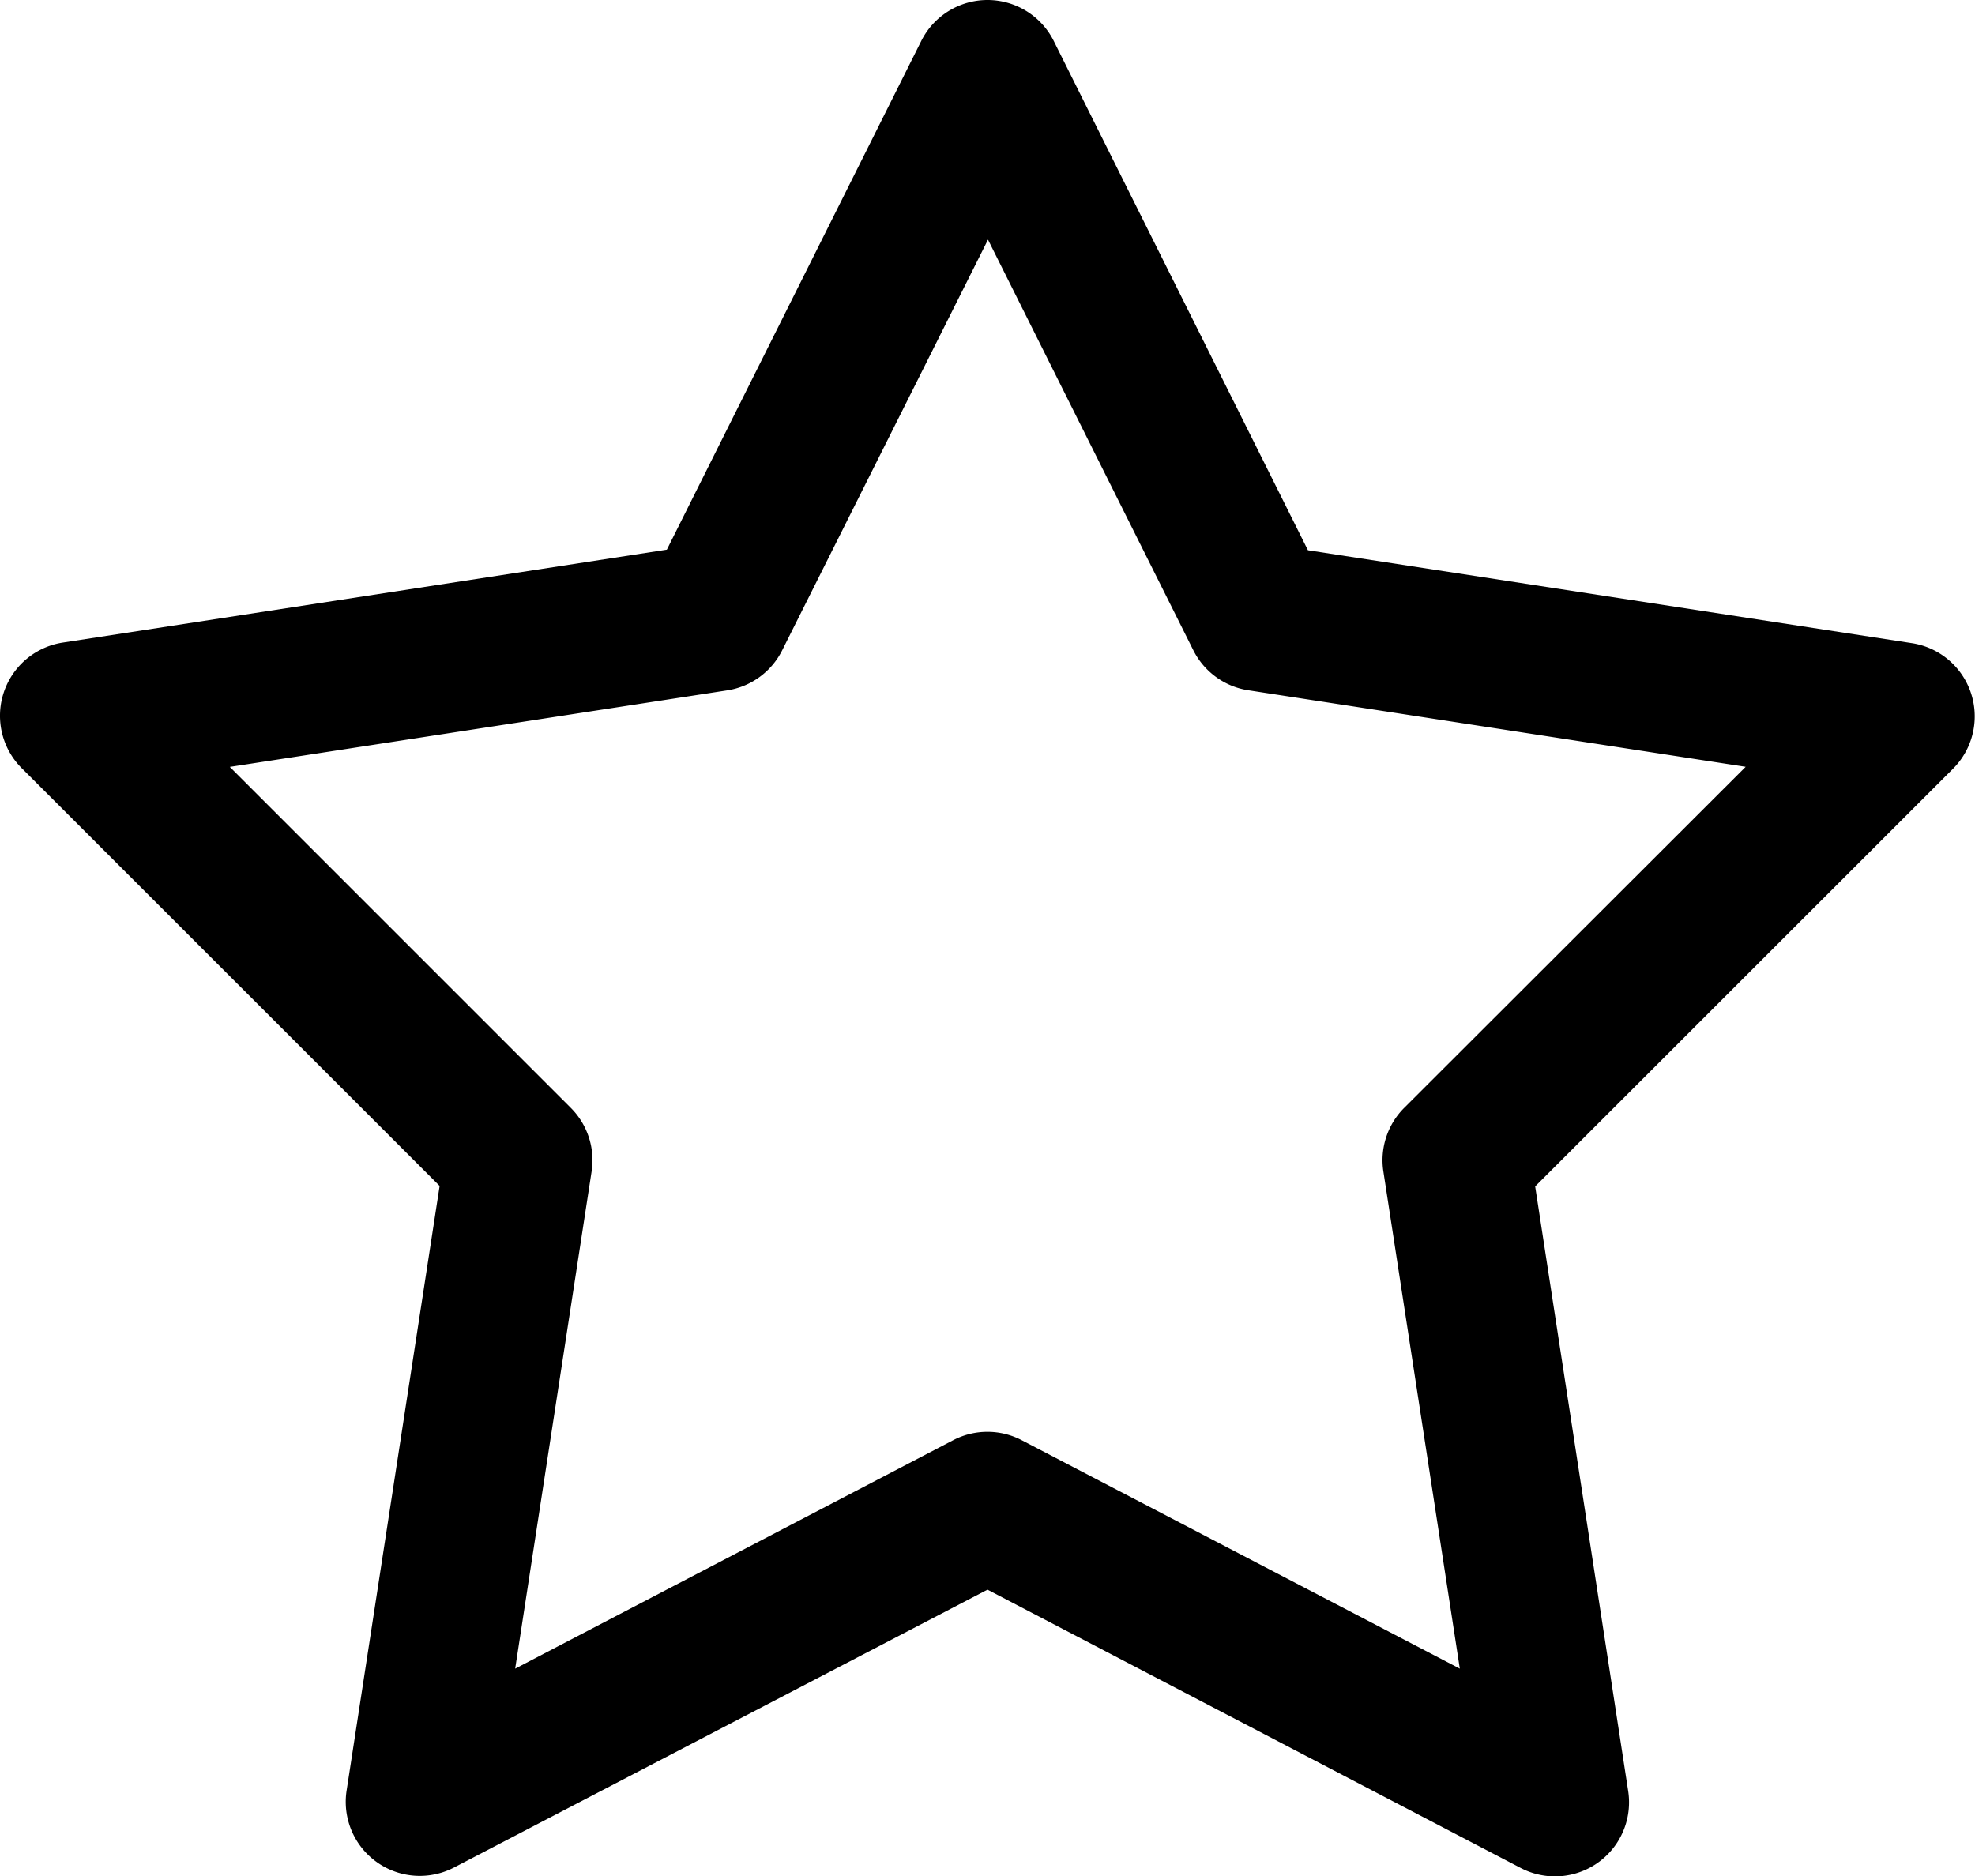 <svg xmlns="http://www.w3.org/2000/svg" width="20" height="19" viewBox="0 0 20 19">
  <path id="icons8-bookmark-48" d="M14.005,5a.75.75,0,0,0-.676.415l-2.576,5.152-6.117.941A.75.75,0,0,0,4.22,12.78l4.232,4.231-.942,6.124a.75.75,0,0,0,1.088.779L14,21.1l5.4,2.819a.75.75,0,0,0,1.088-.779l-.942-6.124,4.232-4.231a.75.75,0,0,0-.416-1.271l-6.117-.941L14.671,5.415A.75.75,0,0,0,14.005,5Zm0,2.427,2.079,4.158a.75.75,0,0,0,.557.406l5.037.775L18.22,16.22a.75.75,0,0,0-.211.645l.774,5.035-4.437-2.314a.75.75,0,0,0-.693,0L9.217,21.9l.774-5.035a.75.75,0,0,0-.211-.645L6.327,12.767l5.037-.775a.75.75,0,0,0,.557-.406Z" transform="translate(-4 -5)"/>
</svg>
